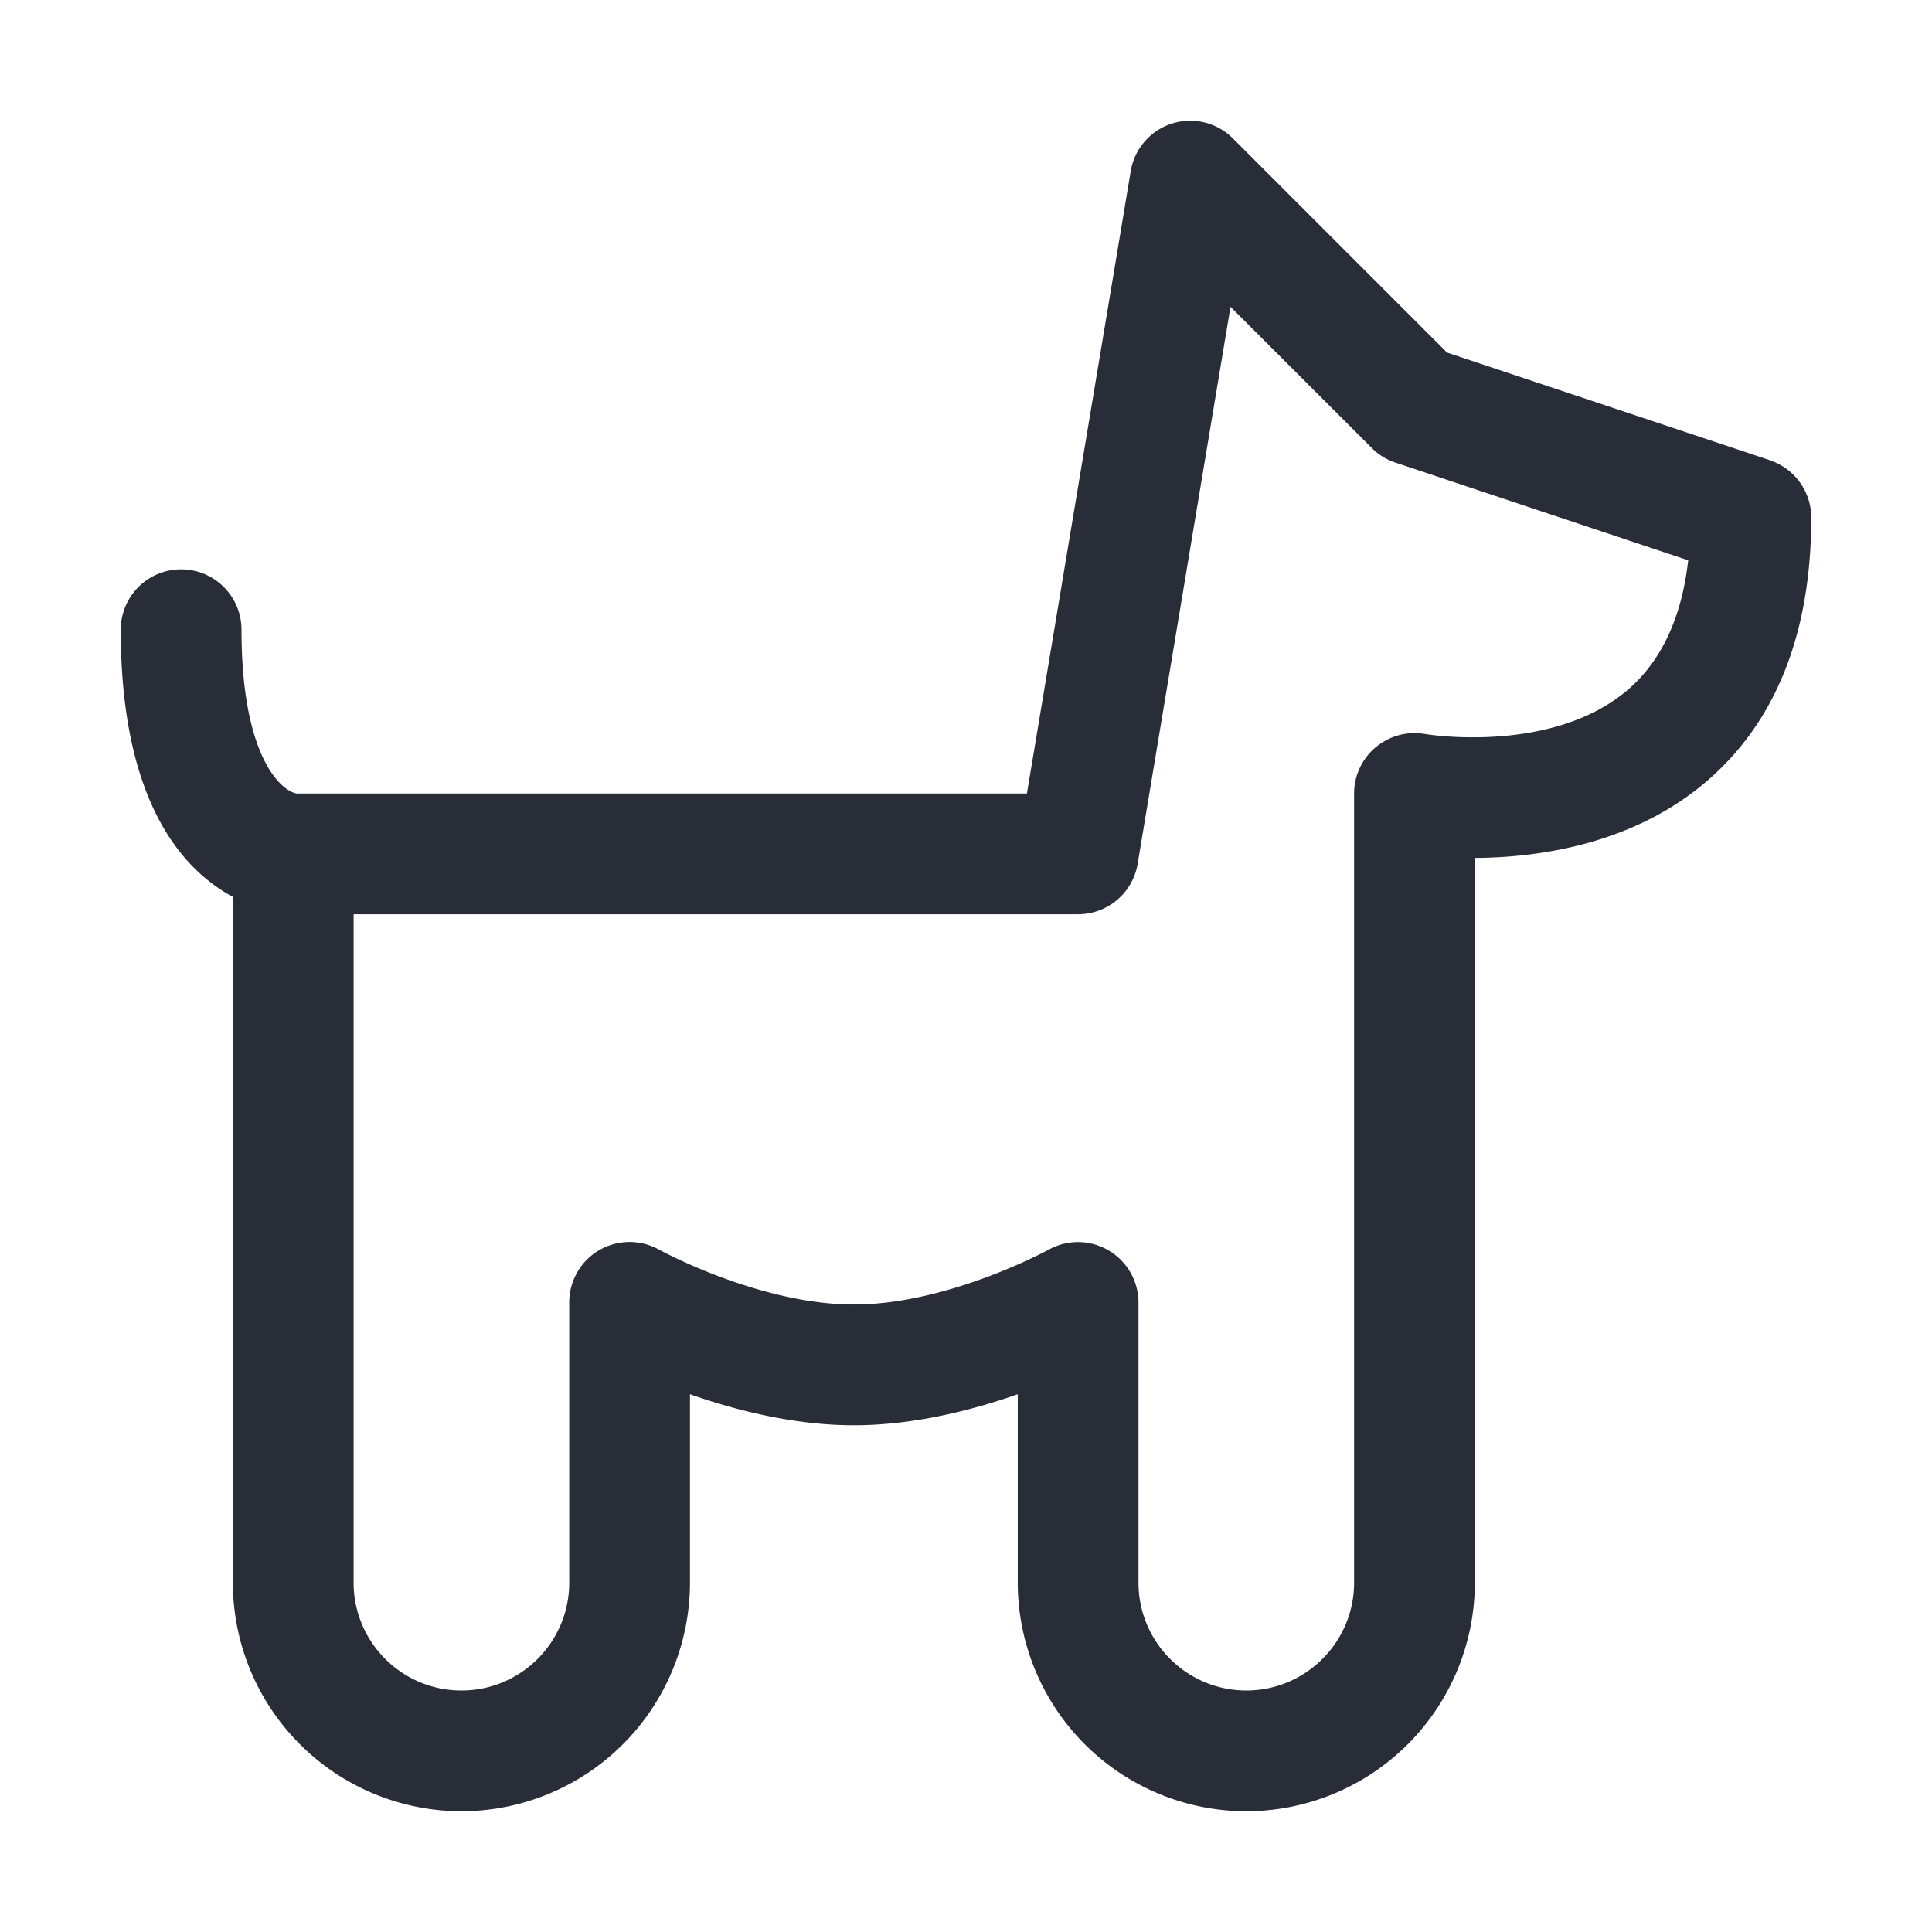 <svg xmlns="http://www.w3.org/2000/svg" id="feature-dog-32" width="32" height="32" viewBox="0 0 32 32"><g fill="none" fill-rule="evenodd" class="symbols"><g fill="#282D37" class="dog"><path d="M26.947 11.438c-1.261 1.063-3.324.724-3.342.72a1.002 1.002 0 0 0-1.177.985v13.07c0 .986-.801 1.787-1.785 1.787-.985 0-1.786-.8-1.786-1.787v-4.642a1.003 1.003 0 0 0-1.001-.998.996.996 0 0 0-.485.125c-.016.008-1.664.909-3.228.909-1.565 0-3.213-.9-3.229-.91a1.005 1.005 0 0 0-.993.012 1.003 1.003 0 0 0-.493.863v4.642C9.428 27.2 8.627 28 7.642 28c-.984 0-1.785-.8-1.785-1.787v-11.07h12a1 1 0 0 0 .986-.837l1.538-9.224 2.34 2.338a.99.99 0 0 0 .391.242l4.85 1.618c-.109.957-.449 1.68-1.015 2.158m2.369-3.815L23.968 5.84l-3.547-3.547a.999.999 0 0 0-1.693.544l-1.719 10.306H4.911C4.65 13.095 4 12.524 4 10.43a1 1 0 1 0-2 0c0 2.861 1.032 3.982 1.857 4.425v11.36A3.79 3.79 0 0 0 7.642 30a3.79 3.79 0 0 0 3.786-3.787v-3.12c.76.267 1.729.514 2.715.514.985 0 1.954-.247 2.714-.514v3.12A3.79 3.79 0 0 0 20.643 30a3.79 3.79 0 0 0 3.785-3.787V14.21c1.043-.006 2.582-.218 3.795-1.232C29.402 11.992 30 10.508 30 8.573a.998.998 0 0 0-.684-.948" class="color"/></g></g></svg>